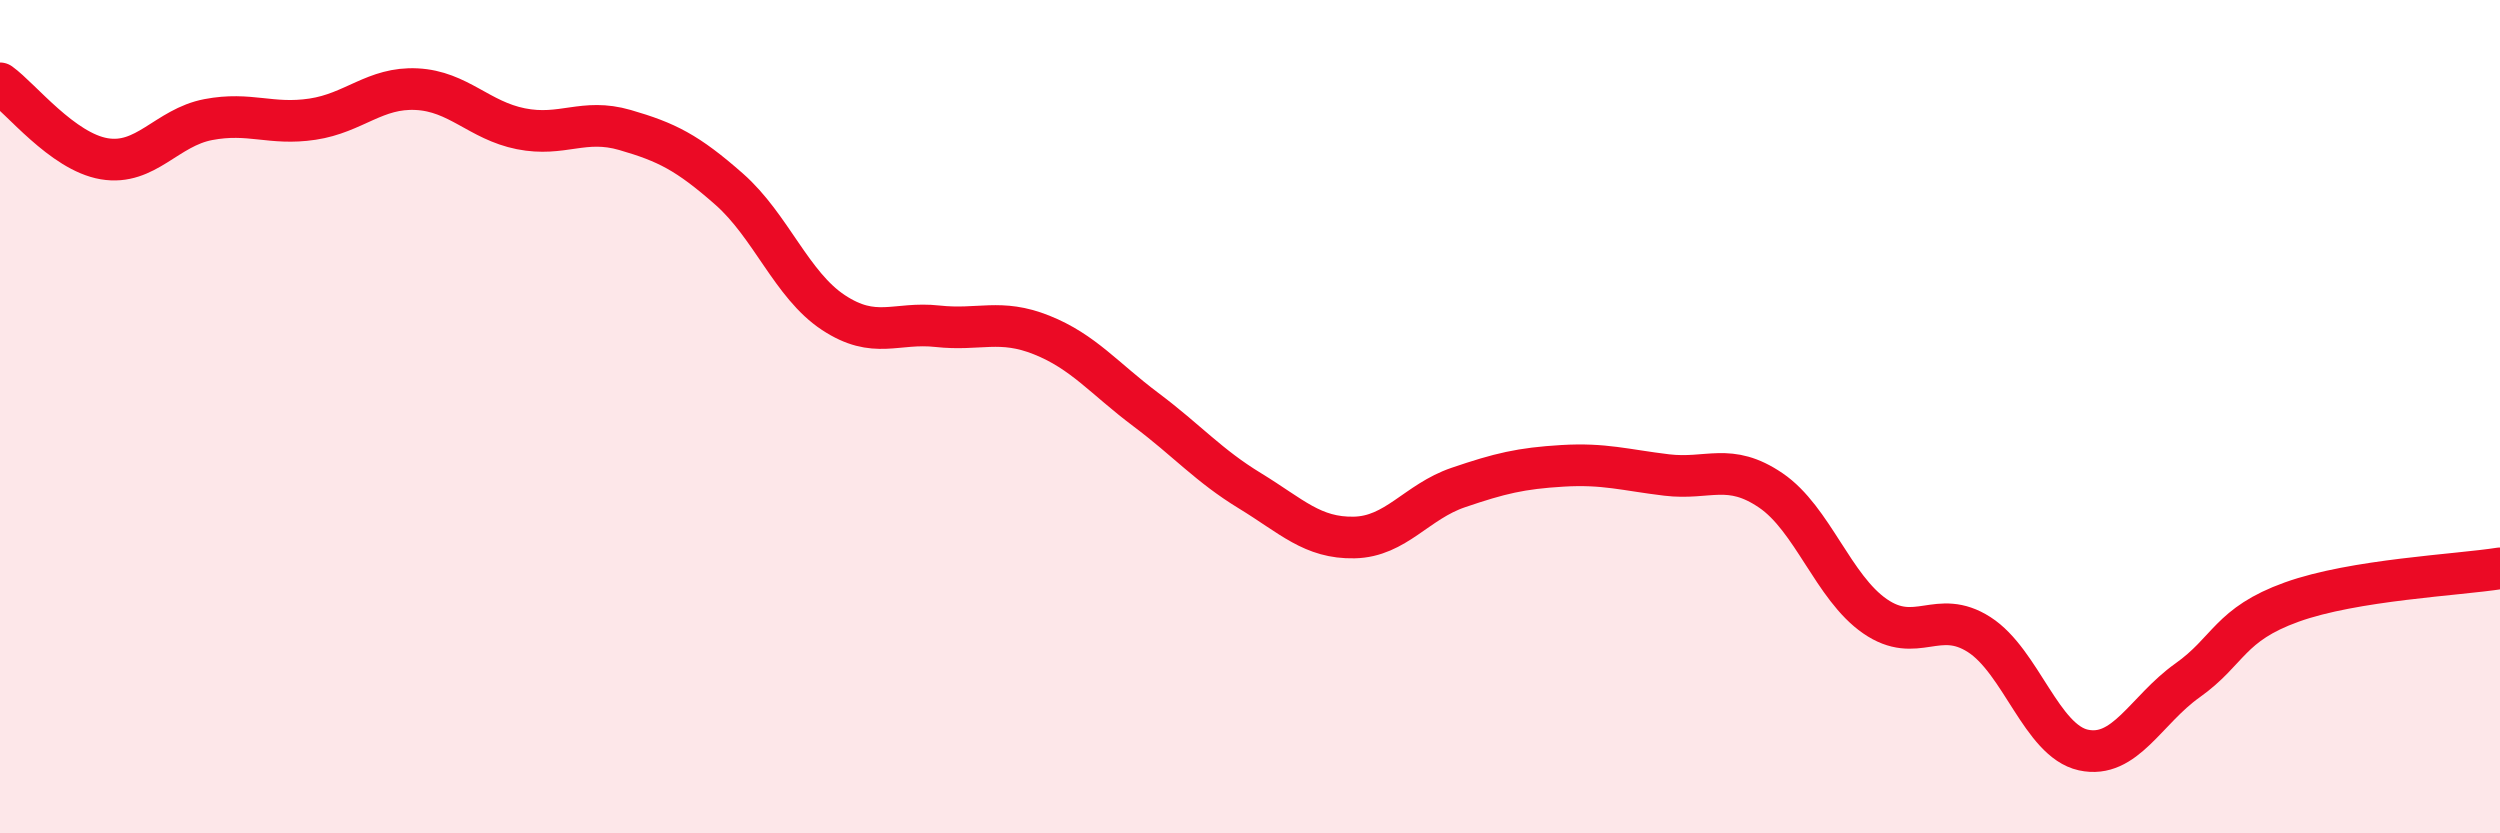
    <svg width="60" height="20" viewBox="0 0 60 20" xmlns="http://www.w3.org/2000/svg">
      <path
        d="M 0,2 C 0.5,2.36 1.5,3.64 2.5,3.81 C 3.5,3.98 4,3.06 5,2.87 C 6,2.68 6.5,3.01 7.5,2.86 C 8.5,2.71 9,2.09 10,2.14 C 11,2.19 11.5,2.89 12.5,3.09 C 13.5,3.29 14,2.83 15,3.12 C 16,3.41 16.5,3.66 17.5,4.54 C 18.5,5.42 19,6.84 20,7.5 C 21,8.16 21.5,7.72 22.5,7.83 C 23.5,7.94 24,7.64 25,8.04 C 26,8.44 26.5,9.08 27.5,9.83 C 28.5,10.58 29,11.17 30,11.78 C 31,12.39 31.5,12.92 32.5,12.9 C 33.5,12.88 34,12.04 35,11.7 C 36,11.36 36.5,11.24 37.5,11.18 C 38.5,11.12 39,11.28 40,11.4 C 41,11.52 41.5,11.09 42.5,11.77 C 43.5,12.45 44,14.1 45,14.79 C 46,15.48 46.5,14.59 47.5,15.23 C 48.5,15.87 49,17.78 50,18 C 51,18.22 51.5,17.04 52.5,16.33 C 53.5,15.62 53.5,14.99 55,14.45 C 56.5,13.91 59,13.8 60,13.64L60 20L0 20Z"
        fill="#EB0A25"
        opacity="0.1"
        stroke-linecap="round"
        stroke-linejoin="round"
      />
      <path
        d="M 0,2 C 0.5,2.36 1.5,3.64 2.5,3.81 C 3.5,3.98 4,3.06 5,2.87 C 6,2.68 6.5,3.01 7.5,2.86 C 8.5,2.71 9,2.09 10,2.14 C 11,2.19 11.5,2.89 12.5,3.09 C 13.5,3.29 14,2.83 15,3.12 C 16,3.41 16.5,3.66 17.5,4.54 C 18.5,5.42 19,6.84 20,7.5 C 21,8.16 21.5,7.72 22.5,7.83 C 23.5,7.94 24,7.64 25,8.04 C 26,8.44 26.5,9.08 27.5,9.83 C 28.5,10.58 29,11.17 30,11.78 C 31,12.39 31.5,12.92 32.5,12.9 C 33.5,12.88 34,12.04 35,11.7 C 36,11.36 36.5,11.24 37.5,11.18 C 38.5,11.12 39,11.28 40,11.4 C 41,11.52 41.5,11.09 42.5,11.77 C 43.5,12.45 44,14.1 45,14.79 C 46,15.48 46.5,14.59 47.5,15.23 C 48.5,15.87 49,17.78 50,18 C 51,18.22 51.5,17.04 52.5,16.33 C 53.5,15.62 53.5,14.99 55,14.45 C 56.5,13.91 59,13.8 60,13.64"
        stroke="#EB0A25"
        stroke-width="1"
        fill="none"
        stroke-linecap="round"
        stroke-linejoin="round"
      />
    </svg>
  